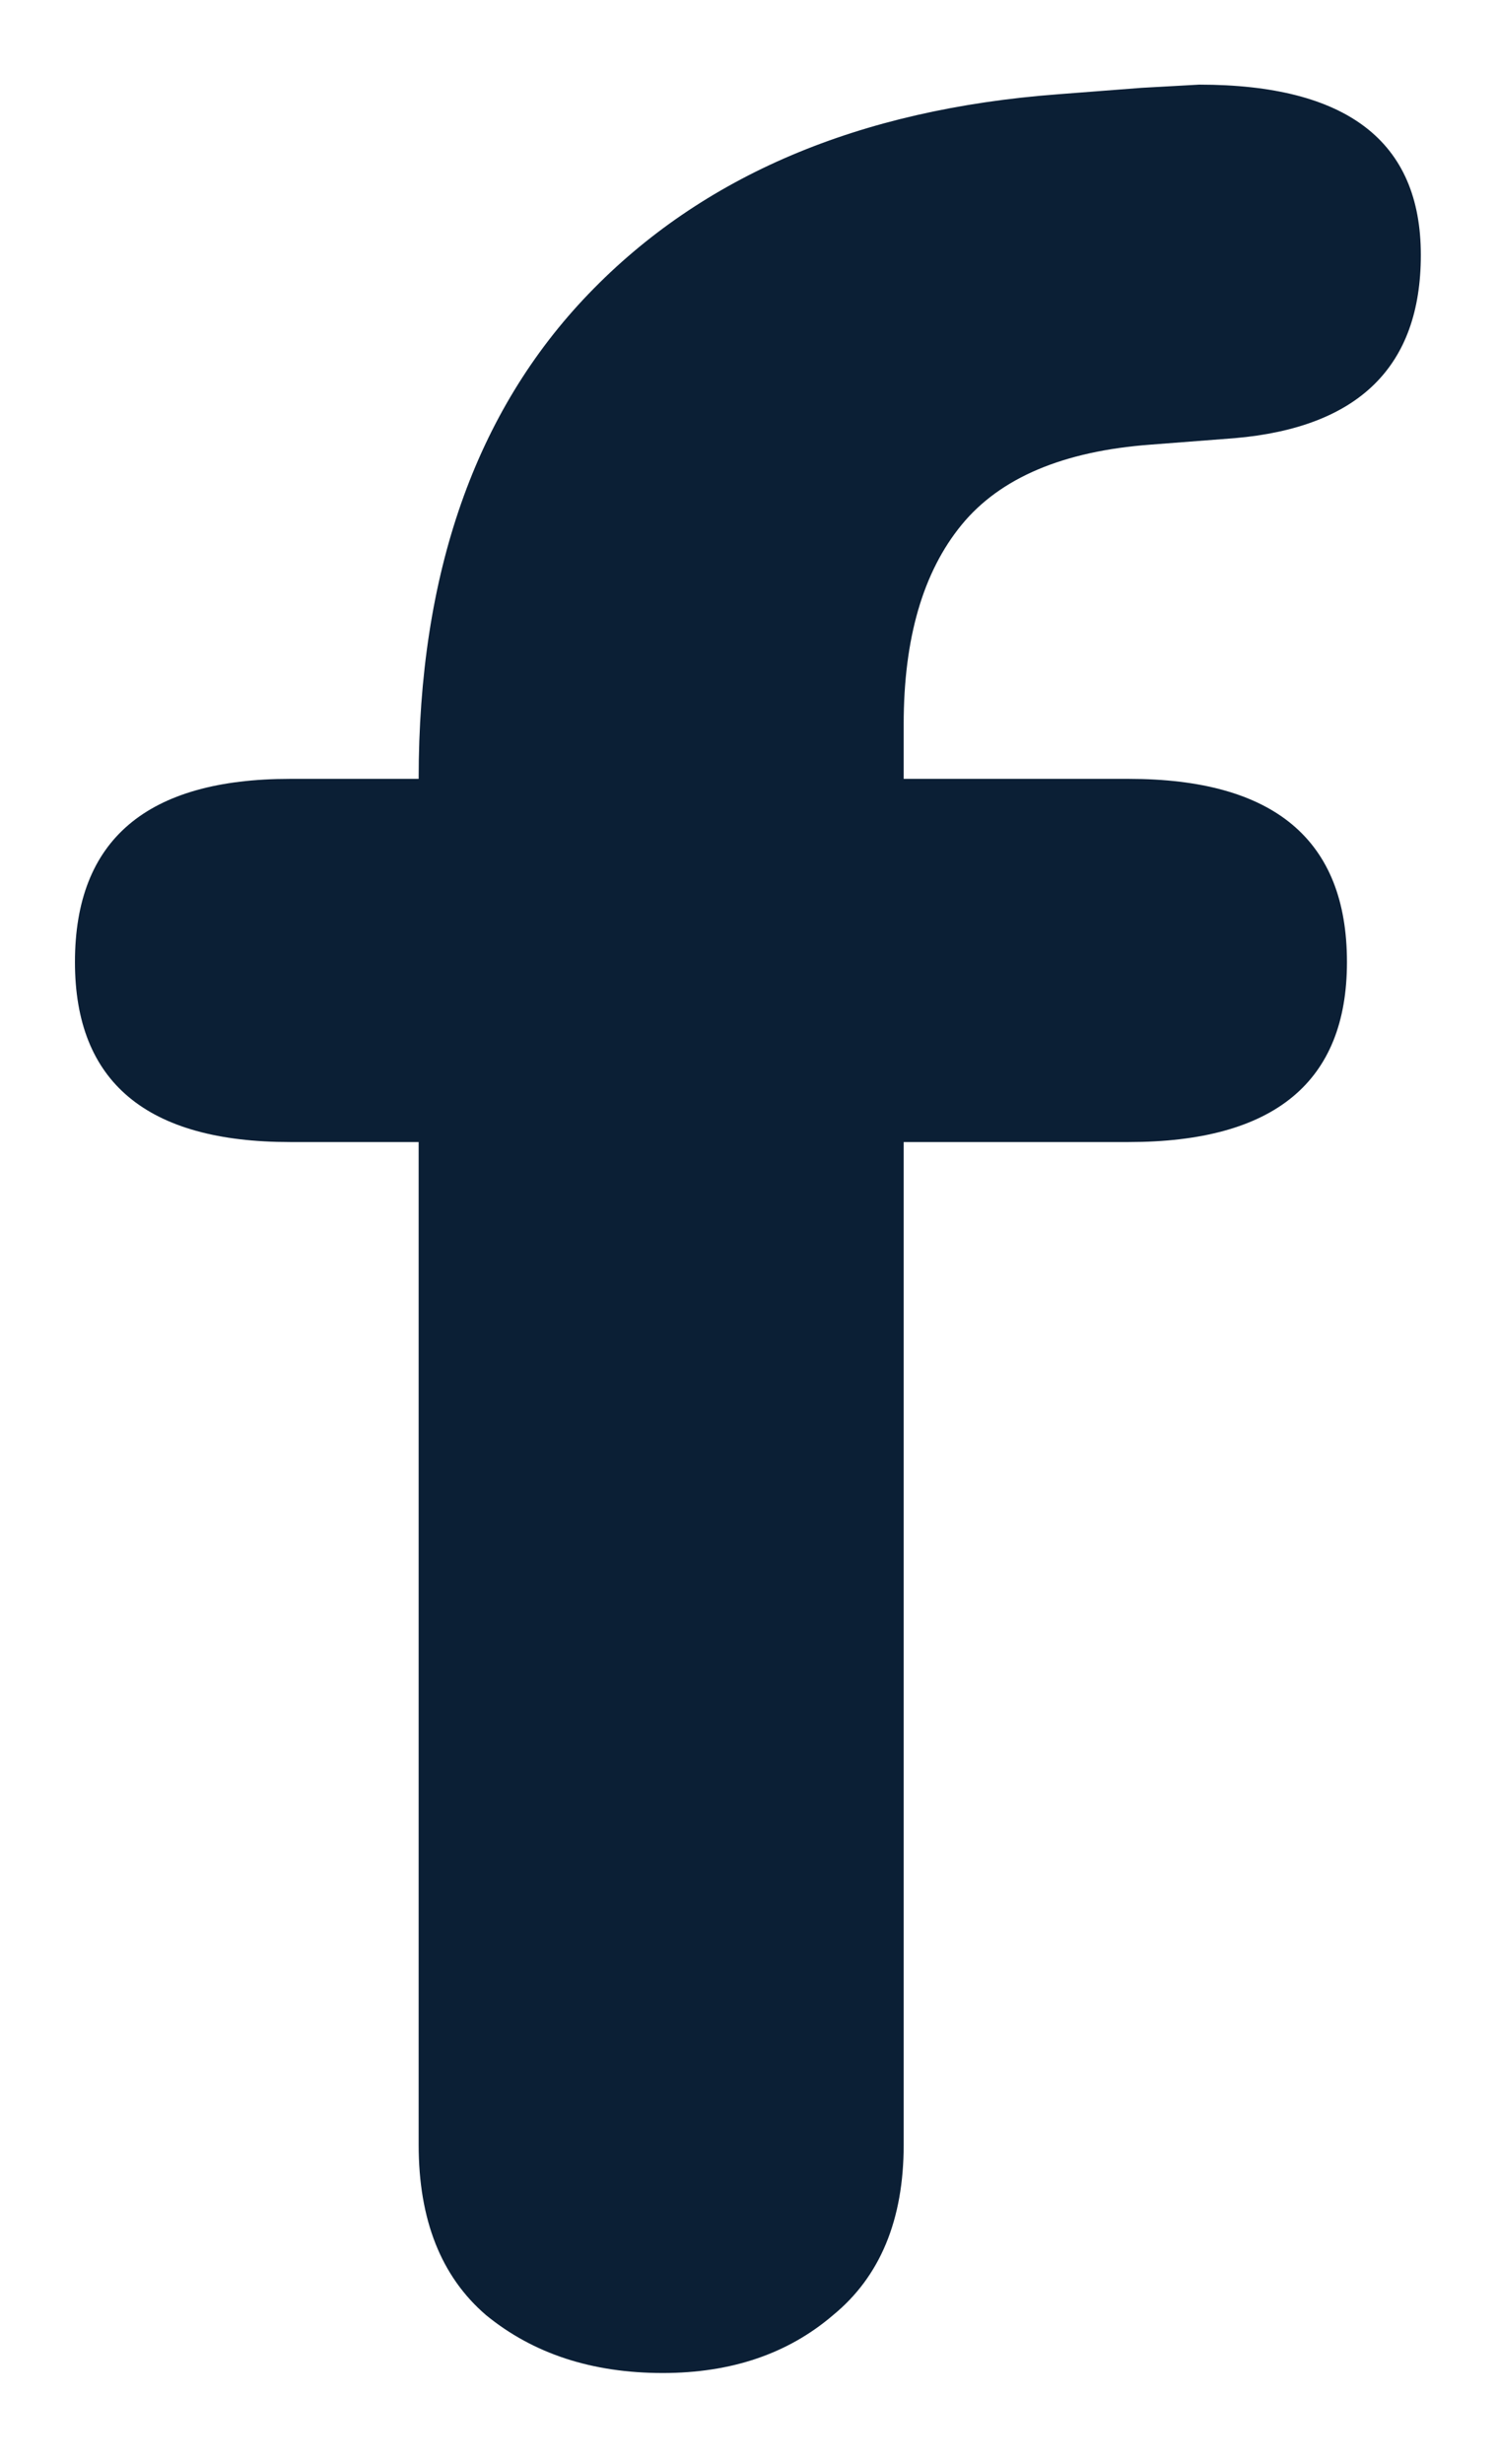 <svg width="14" height="23" viewBox="0 0 14 23" fill="none" xmlns="http://www.w3.org/2000/svg">
<path d="M10.75 4.15C9.93 4.21 9.34 4.46 8.98 4.9C8.62 5.34 8.44 5.96 8.44 6.76V7.27H10.54C11.9 7.27 12.58 7.84 12.58 8.98C12.58 10.1 11.9 10.66 10.54 10.66H8.44V20.02C8.44 20.72 8.22 21.25 7.78 21.61C7.36 21.97 6.83 22.15 6.19 22.15C5.53 22.15 4.98 21.97 4.54 21.61C4.12 21.25 3.91 20.72 3.91 20.02V10.66H2.71C1.37 10.66 0.7 10.1 0.7 8.98C0.7 7.84 1.37 7.27 2.71 7.27H3.91C3.91 5.35 4.44 3.84 5.5 2.74C6.56 1.64 8.02 1.02 9.88 0.88L10.66 0.82L11.2 0.79C12.58 0.79 13.27 1.32 13.27 2.38C13.27 3.42 12.69 3.99 11.53 4.09L10.75 4.15Z" fill="#0B1F35"/>
</svg>

